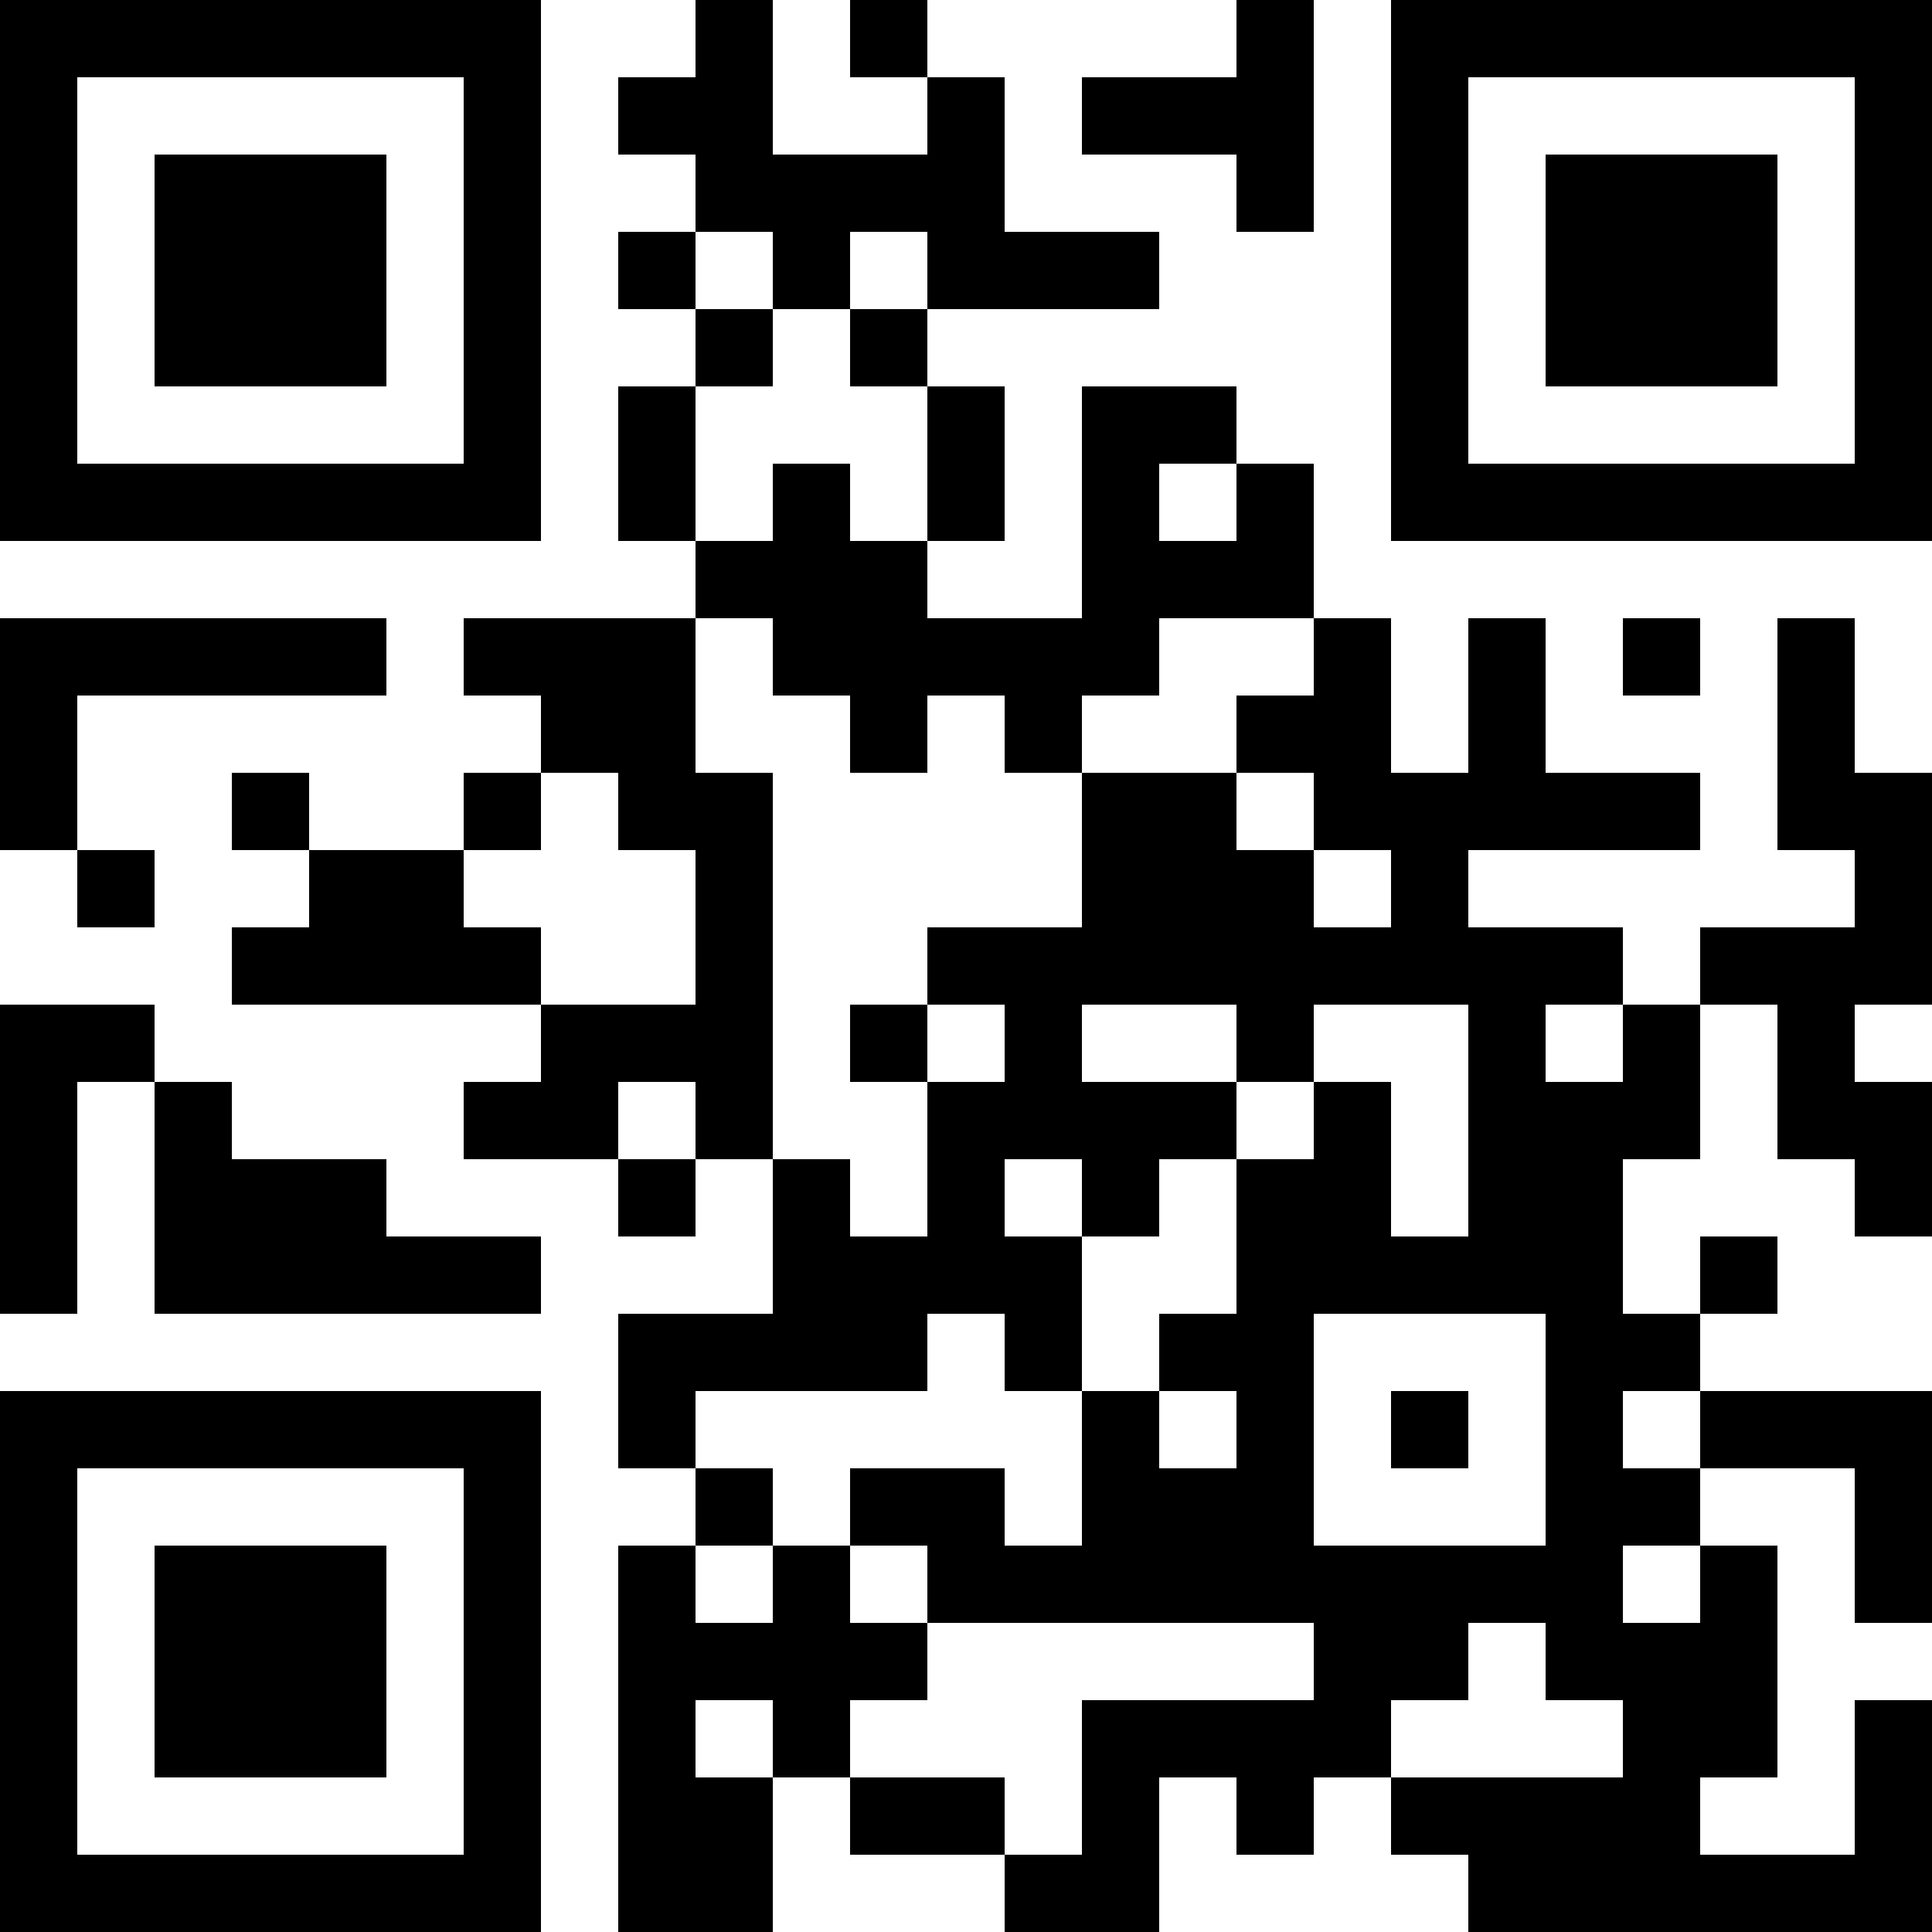 <?xml version="1.0" standalone="no"?>
<svg xmlns="http://www.w3.org/2000/svg" version="1.1" width="2000" height="2000">
	<!-- Created with https://api.qrserver.com (QR Code API, see goQR.me/api for information) -->
	<title>QR Code</title>
	<desc>https://story.tl/demo-eschenbach</desc>
	<rect style="fill:rgb(255, 255, 255);fill-opacity:1" x="0" y="0" width="2000" height="2000" />
	<g id="elements">
		<path style="fill:rgb(0, 0, 0)" d="M 0,0 l 80,0 0,80 -80,0 z M 80,0 l 80,0 0,80 -80,0 z M 160,0 l 80,0 0,80 -80,0 z M 240,0 l 80,0 0,80 -80,0 z M 320,0 l 80,0 0,80 -80,0 z M 400,0 l 80,0 0,80 -80,0 z M 480,0 l 80,0 0,80 -80,0 z M 720,0 l 80,0 0,80 -80,0 z M 880,0 l 80,0 0,80 -80,0 z M 1280,0 l 80,0 0,80 -80,0 z M 1440,0 l 80,0 0,80 -80,0 z M 1520,0 l 80,0 0,80 -80,0 z M 1600,0 l 80,0 0,80 -80,0 z M 1680,0 l 80,0 0,80 -80,0 z M 1760,0 l 80,0 0,80 -80,0 z M 1840,0 l 80,0 0,80 -80,0 z M 1920,0 l 80,0 0,80 -80,0 z M 0,80 l 80,0 0,80 -80,0 z M 480,80 l 80,0 0,80 -80,0 z M 640,80 l 80,0 0,80 -80,0 z M 720,80 l 80,0 0,80 -80,0 z M 960,80 l 80,0 0,80 -80,0 z M 1120,80 l 80,0 0,80 -80,0 z M 1200,80 l 80,0 0,80 -80,0 z M 1280,80 l 80,0 0,80 -80,0 z M 1440,80 l 80,0 0,80 -80,0 z M 1920,80 l 80,0 0,80 -80,0 z M 0,160 l 80,0 0,80 -80,0 z M 160,160 l 80,0 0,80 -80,0 z M 240,160 l 80,0 0,80 -80,0 z M 320,160 l 80,0 0,80 -80,0 z M 480,160 l 80,0 0,80 -80,0 z M 720,160 l 80,0 0,80 -80,0 z M 800,160 l 80,0 0,80 -80,0 z M 880,160 l 80,0 0,80 -80,0 z M 960,160 l 80,0 0,80 -80,0 z M 1280,160 l 80,0 0,80 -80,0 z M 1440,160 l 80,0 0,80 -80,0 z M 1600,160 l 80,0 0,80 -80,0 z M 1680,160 l 80,0 0,80 -80,0 z M 1760,160 l 80,0 0,80 -80,0 z M 1920,160 l 80,0 0,80 -80,0 z M 0,240 l 80,0 0,80 -80,0 z M 160,240 l 80,0 0,80 -80,0 z M 240,240 l 80,0 0,80 -80,0 z M 320,240 l 80,0 0,80 -80,0 z M 480,240 l 80,0 0,80 -80,0 z M 640,240 l 80,0 0,80 -80,0 z M 800,240 l 80,0 0,80 -80,0 z M 960,240 l 80,0 0,80 -80,0 z M 1040,240 l 80,0 0,80 -80,0 z M 1120,240 l 80,0 0,80 -80,0 z M 1440,240 l 80,0 0,80 -80,0 z M 1600,240 l 80,0 0,80 -80,0 z M 1680,240 l 80,0 0,80 -80,0 z M 1760,240 l 80,0 0,80 -80,0 z M 1920,240 l 80,0 0,80 -80,0 z M 0,320 l 80,0 0,80 -80,0 z M 160,320 l 80,0 0,80 -80,0 z M 240,320 l 80,0 0,80 -80,0 z M 320,320 l 80,0 0,80 -80,0 z M 480,320 l 80,0 0,80 -80,0 z M 720,320 l 80,0 0,80 -80,0 z M 880,320 l 80,0 0,80 -80,0 z M 1440,320 l 80,0 0,80 -80,0 z M 1600,320 l 80,0 0,80 -80,0 z M 1680,320 l 80,0 0,80 -80,0 z M 1760,320 l 80,0 0,80 -80,0 z M 1920,320 l 80,0 0,80 -80,0 z M 0,400 l 80,0 0,80 -80,0 z M 480,400 l 80,0 0,80 -80,0 z M 640,400 l 80,0 0,80 -80,0 z M 960,400 l 80,0 0,80 -80,0 z M 1120,400 l 80,0 0,80 -80,0 z M 1200,400 l 80,0 0,80 -80,0 z M 1440,400 l 80,0 0,80 -80,0 z M 1920,400 l 80,0 0,80 -80,0 z M 0,480 l 80,0 0,80 -80,0 z M 80,480 l 80,0 0,80 -80,0 z M 160,480 l 80,0 0,80 -80,0 z M 240,480 l 80,0 0,80 -80,0 z M 320,480 l 80,0 0,80 -80,0 z M 400,480 l 80,0 0,80 -80,0 z M 480,480 l 80,0 0,80 -80,0 z M 640,480 l 80,0 0,80 -80,0 z M 800,480 l 80,0 0,80 -80,0 z M 960,480 l 80,0 0,80 -80,0 z M 1120,480 l 80,0 0,80 -80,0 z M 1280,480 l 80,0 0,80 -80,0 z M 1440,480 l 80,0 0,80 -80,0 z M 1520,480 l 80,0 0,80 -80,0 z M 1600,480 l 80,0 0,80 -80,0 z M 1680,480 l 80,0 0,80 -80,0 z M 1760,480 l 80,0 0,80 -80,0 z M 1840,480 l 80,0 0,80 -80,0 z M 1920,480 l 80,0 0,80 -80,0 z M 720,560 l 80,0 0,80 -80,0 z M 800,560 l 80,0 0,80 -80,0 z M 880,560 l 80,0 0,80 -80,0 z M 1120,560 l 80,0 0,80 -80,0 z M 1200,560 l 80,0 0,80 -80,0 z M 1280,560 l 80,0 0,80 -80,0 z M 0,640 l 80,0 0,80 -80,0 z M 80,640 l 80,0 0,80 -80,0 z M 160,640 l 80,0 0,80 -80,0 z M 240,640 l 80,0 0,80 -80,0 z M 320,640 l 80,0 0,80 -80,0 z M 480,640 l 80,0 0,80 -80,0 z M 560,640 l 80,0 0,80 -80,0 z M 640,640 l 80,0 0,80 -80,0 z M 800,640 l 80,0 0,80 -80,0 z M 880,640 l 80,0 0,80 -80,0 z M 960,640 l 80,0 0,80 -80,0 z M 1040,640 l 80,0 0,80 -80,0 z M 1120,640 l 80,0 0,80 -80,0 z M 1360,640 l 80,0 0,80 -80,0 z M 1520,640 l 80,0 0,80 -80,0 z M 1680,640 l 80,0 0,80 -80,0 z M 1840,640 l 80,0 0,80 -80,0 z M 0,720 l 80,0 0,80 -80,0 z M 560,720 l 80,0 0,80 -80,0 z M 640,720 l 80,0 0,80 -80,0 z M 880,720 l 80,0 0,80 -80,0 z M 1040,720 l 80,0 0,80 -80,0 z M 1280,720 l 80,0 0,80 -80,0 z M 1360,720 l 80,0 0,80 -80,0 z M 1520,720 l 80,0 0,80 -80,0 z M 1840,720 l 80,0 0,80 -80,0 z M 0,800 l 80,0 0,80 -80,0 z M 240,800 l 80,0 0,80 -80,0 z M 480,800 l 80,0 0,80 -80,0 z M 640,800 l 80,0 0,80 -80,0 z M 720,800 l 80,0 0,80 -80,0 z M 1120,800 l 80,0 0,80 -80,0 z M 1200,800 l 80,0 0,80 -80,0 z M 1360,800 l 80,0 0,80 -80,0 z M 1440,800 l 80,0 0,80 -80,0 z M 1520,800 l 80,0 0,80 -80,0 z M 1600,800 l 80,0 0,80 -80,0 z M 1680,800 l 80,0 0,80 -80,0 z M 1840,800 l 80,0 0,80 -80,0 z M 1920,800 l 80,0 0,80 -80,0 z M 80,880 l 80,0 0,80 -80,0 z M 320,880 l 80,0 0,80 -80,0 z M 400,880 l 80,0 0,80 -80,0 z M 720,880 l 80,0 0,80 -80,0 z M 1120,880 l 80,0 0,80 -80,0 z M 1200,880 l 80,0 0,80 -80,0 z M 1280,880 l 80,0 0,80 -80,0 z M 1440,880 l 80,0 0,80 -80,0 z M 1920,880 l 80,0 0,80 -80,0 z M 240,960 l 80,0 0,80 -80,0 z M 320,960 l 80,0 0,80 -80,0 z M 400,960 l 80,0 0,80 -80,0 z M 480,960 l 80,0 0,80 -80,0 z M 720,960 l 80,0 0,80 -80,0 z M 960,960 l 80,0 0,80 -80,0 z M 1040,960 l 80,0 0,80 -80,0 z M 1120,960 l 80,0 0,80 -80,0 z M 1200,960 l 80,0 0,80 -80,0 z M 1280,960 l 80,0 0,80 -80,0 z M 1360,960 l 80,0 0,80 -80,0 z M 1440,960 l 80,0 0,80 -80,0 z M 1520,960 l 80,0 0,80 -80,0 z M 1600,960 l 80,0 0,80 -80,0 z M 1760,960 l 80,0 0,80 -80,0 z M 1840,960 l 80,0 0,80 -80,0 z M 1920,960 l 80,0 0,80 -80,0 z M 0,1040 l 80,0 0,80 -80,0 z M 80,1040 l 80,0 0,80 -80,0 z M 560,1040 l 80,0 0,80 -80,0 z M 640,1040 l 80,0 0,80 -80,0 z M 720,1040 l 80,0 0,80 -80,0 z M 880,1040 l 80,0 0,80 -80,0 z M 1040,1040 l 80,0 0,80 -80,0 z M 1280,1040 l 80,0 0,80 -80,0 z M 1520,1040 l 80,0 0,80 -80,0 z M 1680,1040 l 80,0 0,80 -80,0 z M 1840,1040 l 80,0 0,80 -80,0 z M 0,1120 l 80,0 0,80 -80,0 z M 160,1120 l 80,0 0,80 -80,0 z M 480,1120 l 80,0 0,80 -80,0 z M 560,1120 l 80,0 0,80 -80,0 z M 720,1120 l 80,0 0,80 -80,0 z M 960,1120 l 80,0 0,80 -80,0 z M 1040,1120 l 80,0 0,80 -80,0 z M 1120,1120 l 80,0 0,80 -80,0 z M 1200,1120 l 80,0 0,80 -80,0 z M 1360,1120 l 80,0 0,80 -80,0 z M 1520,1120 l 80,0 0,80 -80,0 z M 1600,1120 l 80,0 0,80 -80,0 z M 1680,1120 l 80,0 0,80 -80,0 z M 1840,1120 l 80,0 0,80 -80,0 z M 1920,1120 l 80,0 0,80 -80,0 z M 0,1200 l 80,0 0,80 -80,0 z M 160,1200 l 80,0 0,80 -80,0 z M 240,1200 l 80,0 0,80 -80,0 z M 320,1200 l 80,0 0,80 -80,0 z M 640,1200 l 80,0 0,80 -80,0 z M 800,1200 l 80,0 0,80 -80,0 z M 960,1200 l 80,0 0,80 -80,0 z M 1120,1200 l 80,0 0,80 -80,0 z M 1280,1200 l 80,0 0,80 -80,0 z M 1360,1200 l 80,0 0,80 -80,0 z M 1520,1200 l 80,0 0,80 -80,0 z M 1600,1200 l 80,0 0,80 -80,0 z M 1920,1200 l 80,0 0,80 -80,0 z M 0,1280 l 80,0 0,80 -80,0 z M 160,1280 l 80,0 0,80 -80,0 z M 240,1280 l 80,0 0,80 -80,0 z M 320,1280 l 80,0 0,80 -80,0 z M 400,1280 l 80,0 0,80 -80,0 z M 480,1280 l 80,0 0,80 -80,0 z M 800,1280 l 80,0 0,80 -80,0 z M 880,1280 l 80,0 0,80 -80,0 z M 960,1280 l 80,0 0,80 -80,0 z M 1040,1280 l 80,0 0,80 -80,0 z M 1280,1280 l 80,0 0,80 -80,0 z M 1360,1280 l 80,0 0,80 -80,0 z M 1440,1280 l 80,0 0,80 -80,0 z M 1520,1280 l 80,0 0,80 -80,0 z M 1600,1280 l 80,0 0,80 -80,0 z M 1760,1280 l 80,0 0,80 -80,0 z M 640,1360 l 80,0 0,80 -80,0 z M 720,1360 l 80,0 0,80 -80,0 z M 800,1360 l 80,0 0,80 -80,0 z M 880,1360 l 80,0 0,80 -80,0 z M 1040,1360 l 80,0 0,80 -80,0 z M 1200,1360 l 80,0 0,80 -80,0 z M 1280,1360 l 80,0 0,80 -80,0 z M 1600,1360 l 80,0 0,80 -80,0 z M 1680,1360 l 80,0 0,80 -80,0 z M 0,1440 l 80,0 0,80 -80,0 z M 80,1440 l 80,0 0,80 -80,0 z M 160,1440 l 80,0 0,80 -80,0 z M 240,1440 l 80,0 0,80 -80,0 z M 320,1440 l 80,0 0,80 -80,0 z M 400,1440 l 80,0 0,80 -80,0 z M 480,1440 l 80,0 0,80 -80,0 z M 640,1440 l 80,0 0,80 -80,0 z M 1120,1440 l 80,0 0,80 -80,0 z M 1280,1440 l 80,0 0,80 -80,0 z M 1440,1440 l 80,0 0,80 -80,0 z M 1600,1440 l 80,0 0,80 -80,0 z M 1760,1440 l 80,0 0,80 -80,0 z M 1840,1440 l 80,0 0,80 -80,0 z M 1920,1440 l 80,0 0,80 -80,0 z M 0,1520 l 80,0 0,80 -80,0 z M 480,1520 l 80,0 0,80 -80,0 z M 720,1520 l 80,0 0,80 -80,0 z M 880,1520 l 80,0 0,80 -80,0 z M 960,1520 l 80,0 0,80 -80,0 z M 1120,1520 l 80,0 0,80 -80,0 z M 1200,1520 l 80,0 0,80 -80,0 z M 1280,1520 l 80,0 0,80 -80,0 z M 1600,1520 l 80,0 0,80 -80,0 z M 1680,1520 l 80,0 0,80 -80,0 z M 1920,1520 l 80,0 0,80 -80,0 z M 0,1600 l 80,0 0,80 -80,0 z M 160,1600 l 80,0 0,80 -80,0 z M 240,1600 l 80,0 0,80 -80,0 z M 320,1600 l 80,0 0,80 -80,0 z M 480,1600 l 80,0 0,80 -80,0 z M 640,1600 l 80,0 0,80 -80,0 z M 800,1600 l 80,0 0,80 -80,0 z M 960,1600 l 80,0 0,80 -80,0 z M 1040,1600 l 80,0 0,80 -80,0 z M 1120,1600 l 80,0 0,80 -80,0 z M 1200,1600 l 80,0 0,80 -80,0 z M 1280,1600 l 80,0 0,80 -80,0 z M 1360,1600 l 80,0 0,80 -80,0 z M 1440,1600 l 80,0 0,80 -80,0 z M 1520,1600 l 80,0 0,80 -80,0 z M 1600,1600 l 80,0 0,80 -80,0 z M 1760,1600 l 80,0 0,80 -80,0 z M 1920,1600 l 80,0 0,80 -80,0 z M 0,1680 l 80,0 0,80 -80,0 z M 160,1680 l 80,0 0,80 -80,0 z M 240,1680 l 80,0 0,80 -80,0 z M 320,1680 l 80,0 0,80 -80,0 z M 480,1680 l 80,0 0,80 -80,0 z M 640,1680 l 80,0 0,80 -80,0 z M 720,1680 l 80,0 0,80 -80,0 z M 800,1680 l 80,0 0,80 -80,0 z M 880,1680 l 80,0 0,80 -80,0 z M 1360,1680 l 80,0 0,80 -80,0 z M 1440,1680 l 80,0 0,80 -80,0 z M 1600,1680 l 80,0 0,80 -80,0 z M 1680,1680 l 80,0 0,80 -80,0 z M 1760,1680 l 80,0 0,80 -80,0 z M 0,1760 l 80,0 0,80 -80,0 z M 160,1760 l 80,0 0,80 -80,0 z M 240,1760 l 80,0 0,80 -80,0 z M 320,1760 l 80,0 0,80 -80,0 z M 480,1760 l 80,0 0,80 -80,0 z M 640,1760 l 80,0 0,80 -80,0 z M 800,1760 l 80,0 0,80 -80,0 z M 1120,1760 l 80,0 0,80 -80,0 z M 1200,1760 l 80,0 0,80 -80,0 z M 1280,1760 l 80,0 0,80 -80,0 z M 1360,1760 l 80,0 0,80 -80,0 z M 1680,1760 l 80,0 0,80 -80,0 z M 1760,1760 l 80,0 0,80 -80,0 z M 1920,1760 l 80,0 0,80 -80,0 z M 0,1840 l 80,0 0,80 -80,0 z M 480,1840 l 80,0 0,80 -80,0 z M 640,1840 l 80,0 0,80 -80,0 z M 720,1840 l 80,0 0,80 -80,0 z M 880,1840 l 80,0 0,80 -80,0 z M 960,1840 l 80,0 0,80 -80,0 z M 1120,1840 l 80,0 0,80 -80,0 z M 1280,1840 l 80,0 0,80 -80,0 z M 1440,1840 l 80,0 0,80 -80,0 z M 1520,1840 l 80,0 0,80 -80,0 z M 1600,1840 l 80,0 0,80 -80,0 z M 1680,1840 l 80,0 0,80 -80,0 z M 1920,1840 l 80,0 0,80 -80,0 z M 0,1920 l 80,0 0,80 -80,0 z M 80,1920 l 80,0 0,80 -80,0 z M 160,1920 l 80,0 0,80 -80,0 z M 240,1920 l 80,0 0,80 -80,0 z M 320,1920 l 80,0 0,80 -80,0 z M 400,1920 l 80,0 0,80 -80,0 z M 480,1920 l 80,0 0,80 -80,0 z M 640,1920 l 80,0 0,80 -80,0 z M 720,1920 l 80,0 0,80 -80,0 z M 1040,1920 l 80,0 0,80 -80,0 z M 1120,1920 l 80,0 0,80 -80,0 z M 1520,1920 l 80,0 0,80 -80,0 z M 1600,1920 l 80,0 0,80 -80,0 z M 1680,1920 l 80,0 0,80 -80,0 z M 1760,1920 l 80,0 0,80 -80,0 z M 1840,1920 l 80,0 0,80 -80,0 z M 1920,1920 l 80,0 0,80 -80,0 z " />
	</g>
</svg>
